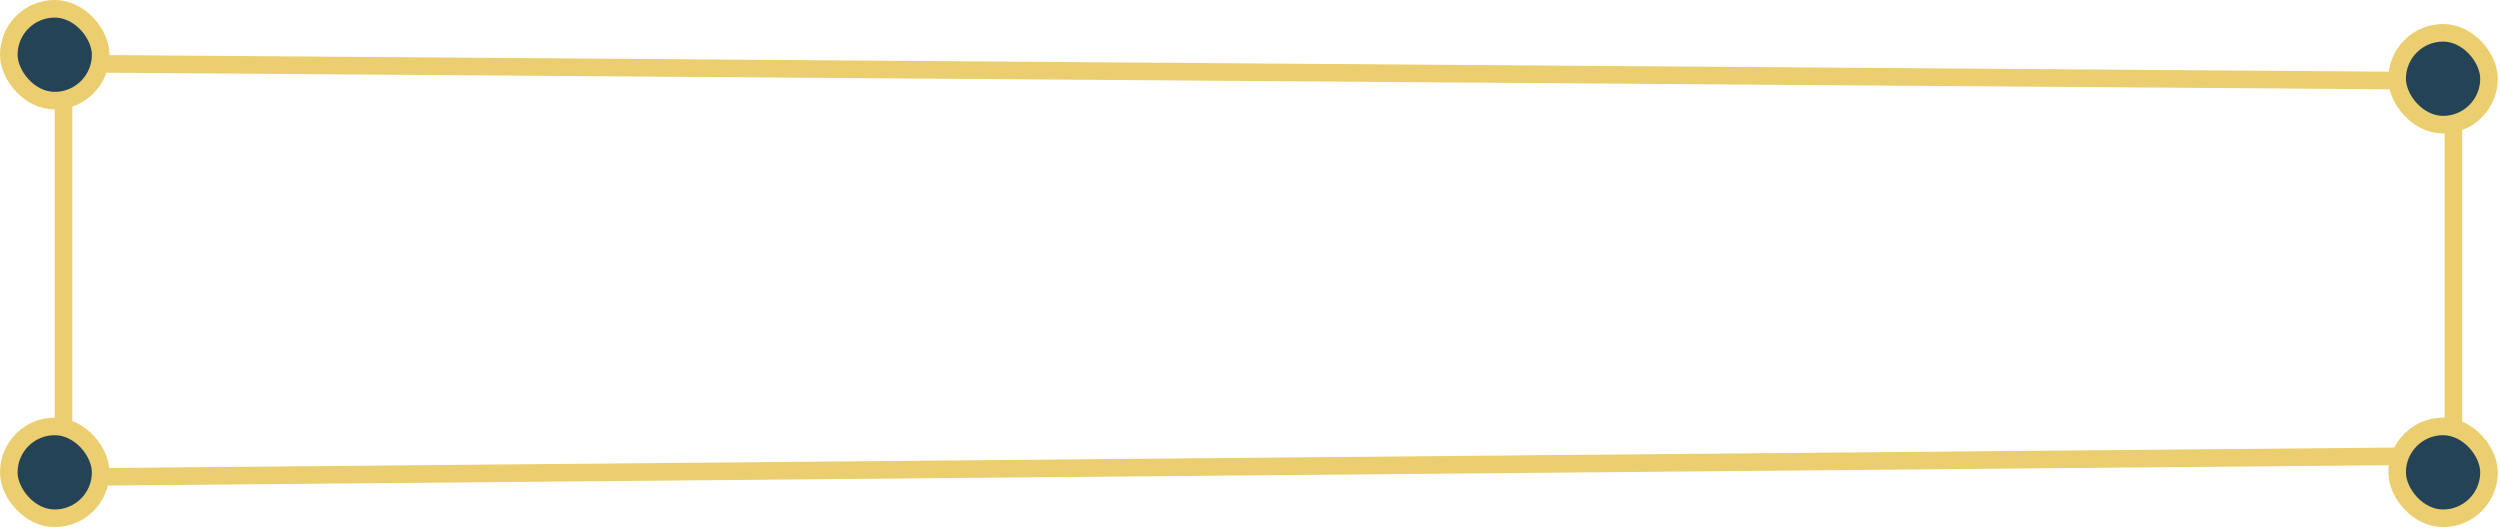 <?xml version="1.0" encoding="UTF-8"?> <svg xmlns="http://www.w3.org/2000/svg" width="470" height="100" viewBox="0 0 470 100" fill="none"><path d="M461.232 15.223V85.695L11.942 89.705V11.954L461.232 15.223Z" stroke="#EBCE70" stroke-width="3.307"></path><rect x="450.661" y="6.167" width="17.273" height="17.273" rx="8.637" fill="#244357" stroke="#EBCE70" stroke-width="3.307"></rect><rect x="450.661" y="80.165" width="17.273" height="17.273" rx="8.637" fill="#244357" stroke="#EBCE70" stroke-width="3.307"></rect><rect x="1.653" y="80.165" width="17.273" height="17.273" rx="8.637" fill="#244357" stroke="#EBCE70" stroke-width="3.307"></rect><rect x="1.653" y="1.653" width="17.273" height="17.273" rx="8.637" fill="#244357" stroke="#EBCE70" stroke-width="3.307"></rect></svg> 